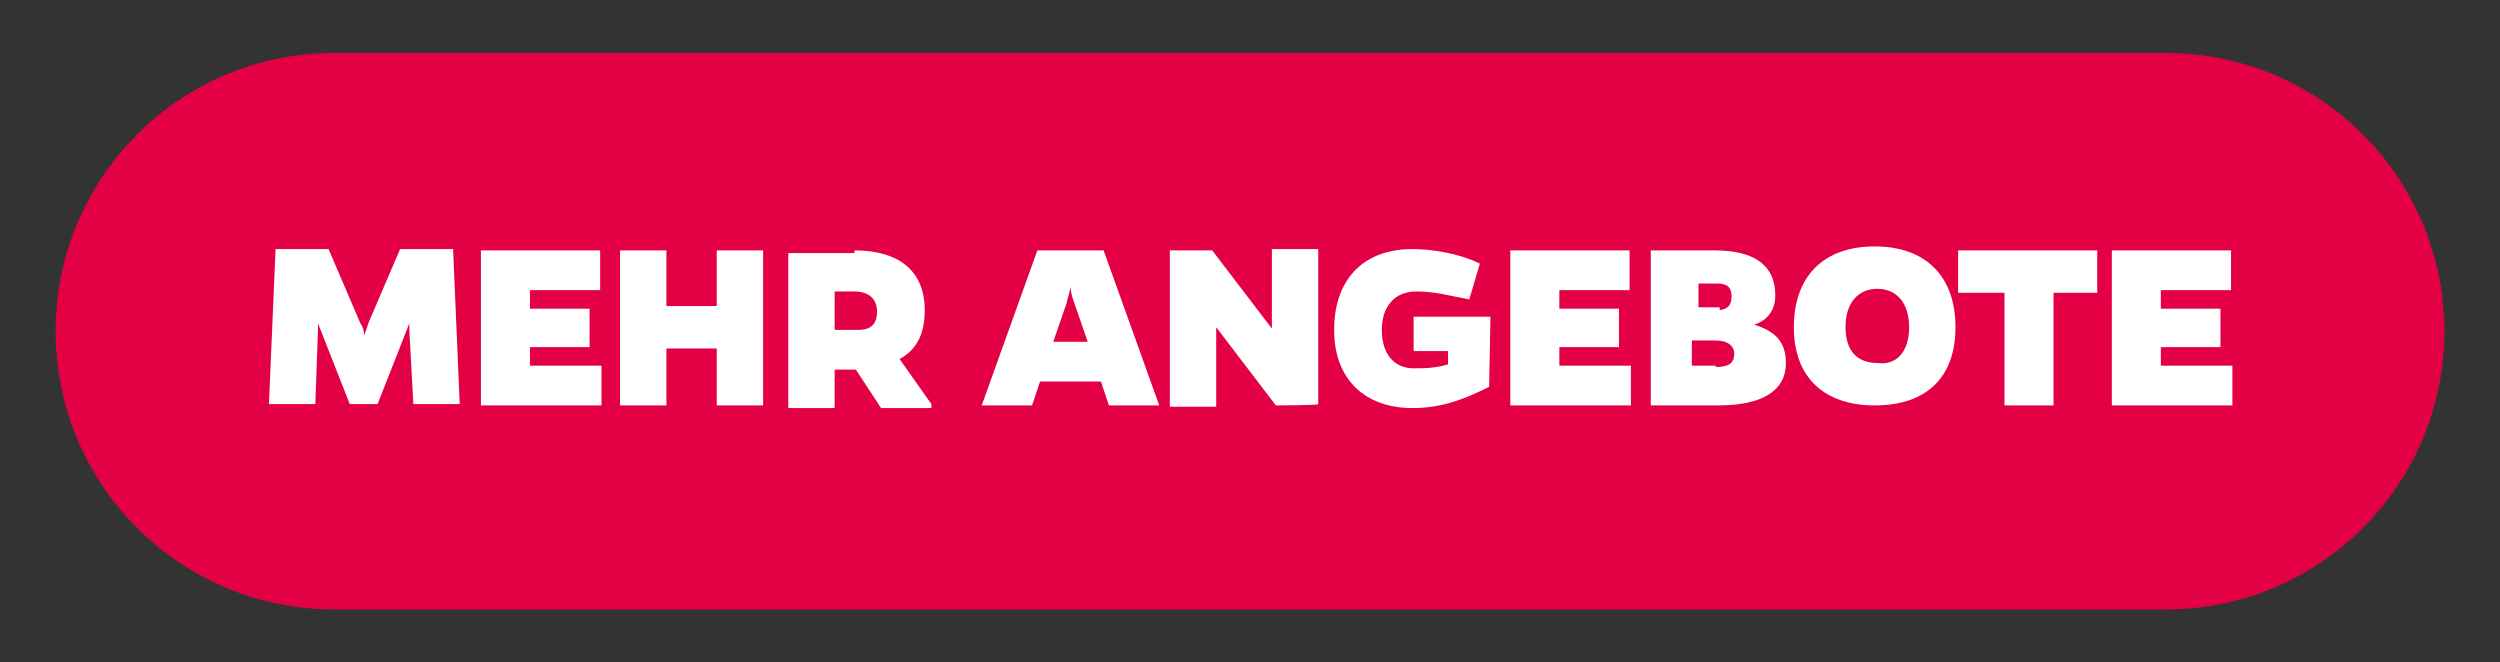 <?xml version="1.0" encoding="utf-8"?>
<!-- Generator: Adobe Illustrator 26.0.3, SVG Export Plug-In . SVG Version: 6.00 Build 0)  -->
<svg version="1.1" id="Ebene_1" xmlns="http://www.w3.org/2000/svg" xmlns:xlink="http://www.w3.org/1999/xlink" x="0px" y="0px"
	 viewBox="0 0 188.7 50" style="enable-background:new 0 0 188.7 50;" xml:space="preserve">
<rect x="0" y="0" width="188.7" height="50" fill="#333333" stroke="none"/>
<style type="text/css">
	.st0{fill:#E40044;}
	.st1{fill:#FFFFFF;}
</style>
<g>
	<g>
		<path class="st0" d="M163.5,46H25.2c-11.6,0-21-9.4-21-21l0,0c0-11.6,9.4-21,21-21h138.3c11.6,0,21,9.4,21,21l0,0
			C184.5,36.6,175.1,46,163.5,46z"/>
	</g>
	<g>
		<path class="st1" d="M30.9,25v-0.6l-2.4,6.1h-2.1L24,24.4v0.5l-0.2,5.6h-3.5l0.5-11.7h4l2.4,5.6c0.2,0.3,0.3,0.6,0.3,1
			c0-0.2,0.2-0.6,0.3-1l2.4-5.6h4l0.5,11.7h-3.5L30.9,25z"/>
		<path class="st1" d="M36.3,30.6V18.9h9v3H40v1.4h4.5v2.9H40v1.4h5.4v3L36.3,30.6L36.3,30.6z"/>
		<path class="st1" d="M54.1,30.6v-4.3h-3.8v4.3h-3.5V18.9h3.5v4.2h3.8v-4.2h3.5v11.7C57.6,30.6,54.1,30.6,54.1,30.6z"/>
		<path class="st1" d="M64.5,18.9c3.4,0,5.3,1.6,5.3,4.5c0,1.8-0.6,3-1.9,3.7l2.4,3.4v0.3h-3.8l-1.9-2.9H63v2.9h-3.5V19.1h5V18.9z
			 M64.8,24.9c1,0,1.4-0.5,1.4-1.4S65.6,22,64.5,22H63v2.9H64.8z"/>
		<path class="st1" d="M77.9,30.6h-3.8l4.2-11.7h5l4.2,11.7h-3.8l-0.6-1.8h-4.6L77.9,30.6z M81.1,22.9c-0.2-0.5-0.3-1-0.3-1.3
			c0,0.3-0.2,0.8-0.3,1.3l-1,2.9h2.6L81.1,22.9z"/>
		<path class="st1" d="M96.3,30.6l-4.5-5.9v1v5h-3.5V18.9h3.2l4.5,5.9v-1v-5h3.5v11.7C99.5,30.6,96.3,30.6,96.3,30.6z"/>
		<path class="st1" d="M112.4,29.2c-2.2,1.1-3.8,1.6-5.8,1.6c-3.5,0-5.9-2.1-5.9-5.9s2.2-6.1,5.9-6.1c1.4,0,3.5,0.3,5.1,1.1
			l-0.8,2.7c-1.6-0.3-2.6-0.6-4-0.6c-1.6,0-2.6,1.1-2.6,2.9c0,1.9,1,2.9,2.4,2.9c0.8,0,1.6,0,2.6-0.3v-1h-2.6v-2.6h5.8L112.4,29.2
			L112.4,29.2z"/>
		<path class="st1" d="M114,30.6V18.9h9v3h-5.3v1.4h4.5v2.9h-4.5v1.4h5.4v3L114,30.6L114,30.6z"/>
		<path class="st1" d="M129.4,18.9c3,0,4.6,1.1,4.6,3.4c0,1.1-0.6,1.9-1.6,2.2c1.6,0.5,2.4,1.3,2.4,2.9c0,2.1-1.8,3.2-5.1,3.2h-5.1
			V18.9C124.6,18.9,129.4,18.9,129.4,18.9z M129.7,23.4c0.6,0,1-0.3,1-1s-0.3-1-1.1-1h-1.4v1.8h1.6v0.2H129.7z M129.5,27.7
			c1,0,1.4-0.3,1.4-1c0-0.6-0.5-1-1.4-1h-1.8v1.9h1.8V27.7z"/>
		<path class="st1" d="M147.6,24.7c0,3.8-2.2,5.9-6.1,5.9c-3.8,0-6.1-2.1-6.1-5.9s2.2-6.1,6.1-6.1C145.4,18.6,147.6,20.9,147.6,24.7
			z M144.1,24.7c0-1.9-1-2.9-2.4-2.9s-2.4,1-2.4,2.9s1,2.7,2.4,2.7C143.1,27.6,144.1,26.6,144.1,24.7z"/>
		<path class="st1" d="M155,22.1v8.5h-3.7v-8.5h-3.5v-3.2h10.5v3.2H155z"/>
		<path class="st1" d="M159.4,30.6V18.9h9v3h-5.3v1.4h4.5v2.9h-4.5v1.4h5.4v3L159.4,30.6L159.4,30.6z"/>
	</g>
</g>
</svg>
